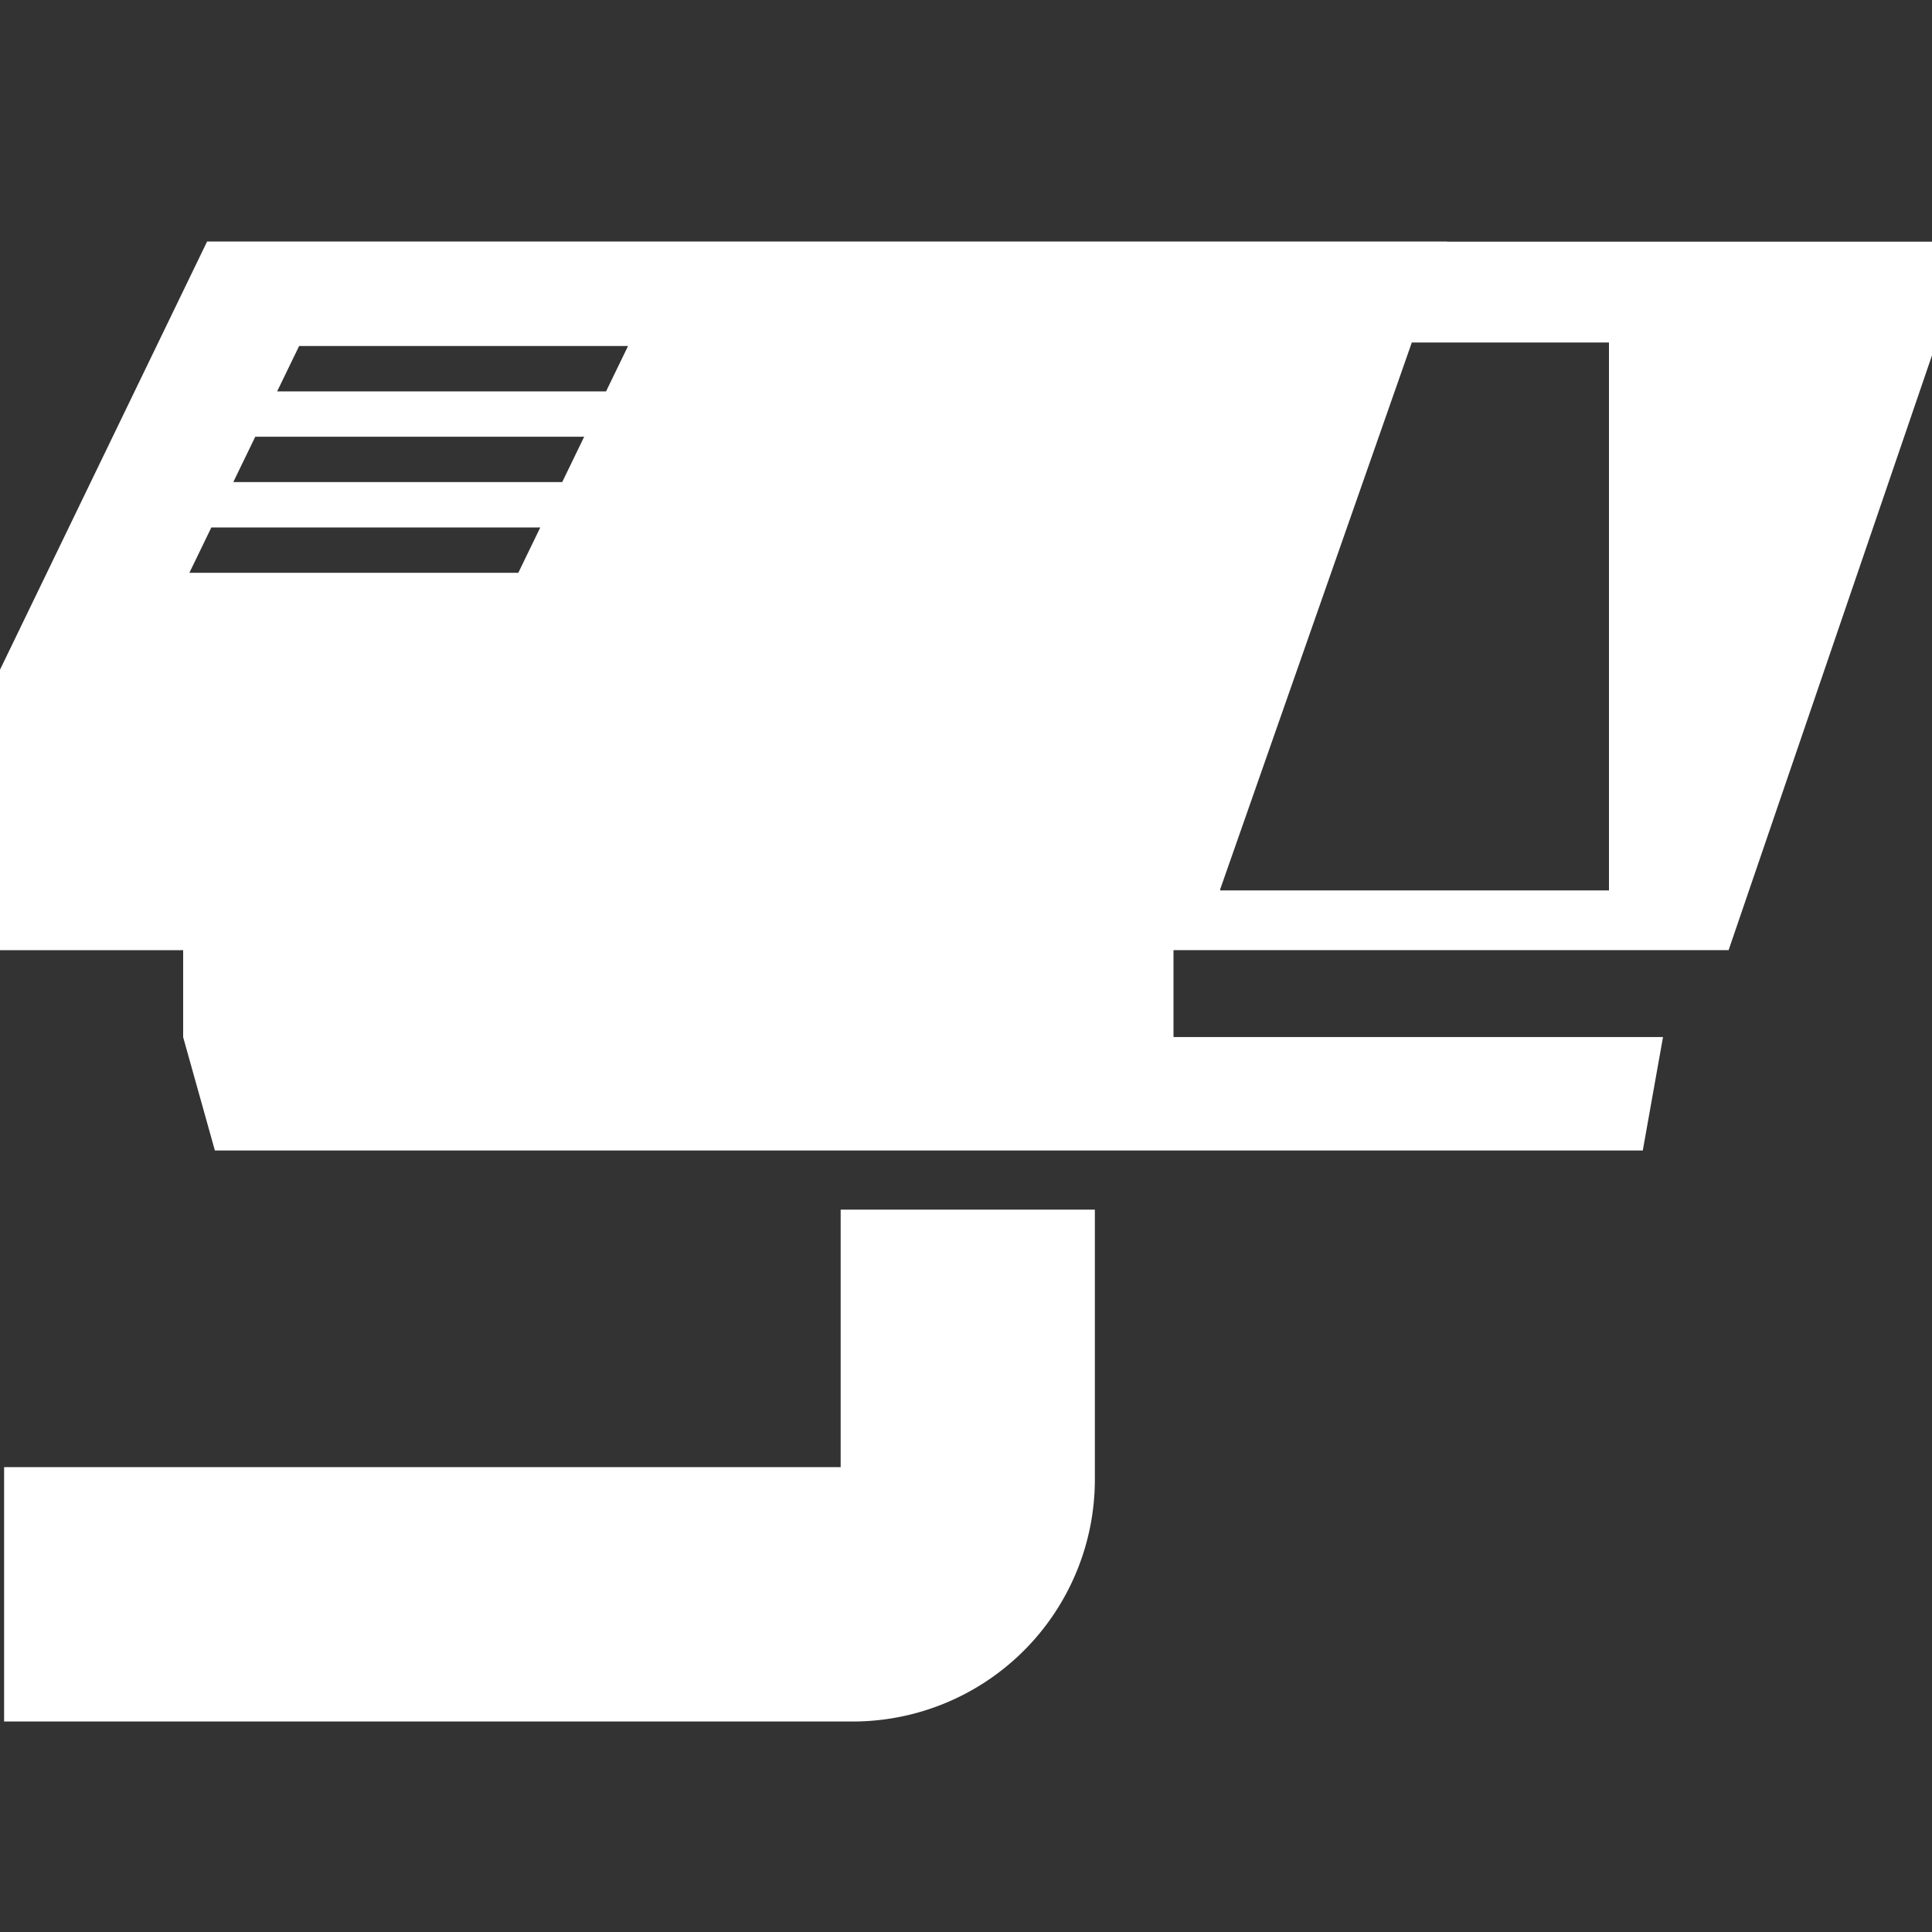 <svg xmlns="http://www.w3.org/2000/svg" xmlns:xlink="http://www.w3.org/1999/xlink" width="40" height="40" viewBox="0 0 40 40">
  <rect x="0" y="0" width="40" height="40" fill="#333333" stroke="none"/>
  <defs>
    <clipPath id="clip-path">
      <rect id="Rettangolo_7" data-name="Rettangolo 7" width="40" height="40" transform="translate(-10 0)" fill="#fff"/>
    </clipPath>
  </defs>
  <g id="icon-telecamere" transform="translate(9 0)">
    <g id="Raggruppa_6" data-name="Raggruppa 6" transform="translate(1)" clip-path="url(#clip-path)">
      <g id="Sensori-3" transform="translate(-10.37 -6.98)">
        <path id="Tracciato_260" data-name="Tracciato 260" d="M30.332,11.98H4.658L.37,20.846v5.807H4.162v1.8L4.819,30.8H34.382l.419-2.349H24.666v-1.8H36.159L40.37,14.337V11.984H30.332ZM11.105,18.839H4.291l.455-.939h6.81l-.455.939Zm.911-1.878H5.2l.455-.939h6.81l-.455.939Zm.911-1.878H6.108l.455-.939h6.81l-.455.939ZM33.689,25.415H25.633v-.024L29.6,14.071h4.082V25.419Z" fill="#fff"/>
        <path id="Tracciato_261" data-name="Tracciato 261" d="M17.9,67.051H.58v5.267H18.154a5.014,5.014,0,0,0,5.009-5.009V61.72H17.9v5.331Z" transform="translate(-0.125 -29.696)" fill="#fff"/>
      </g>
    </g>
  </g>
</svg>
